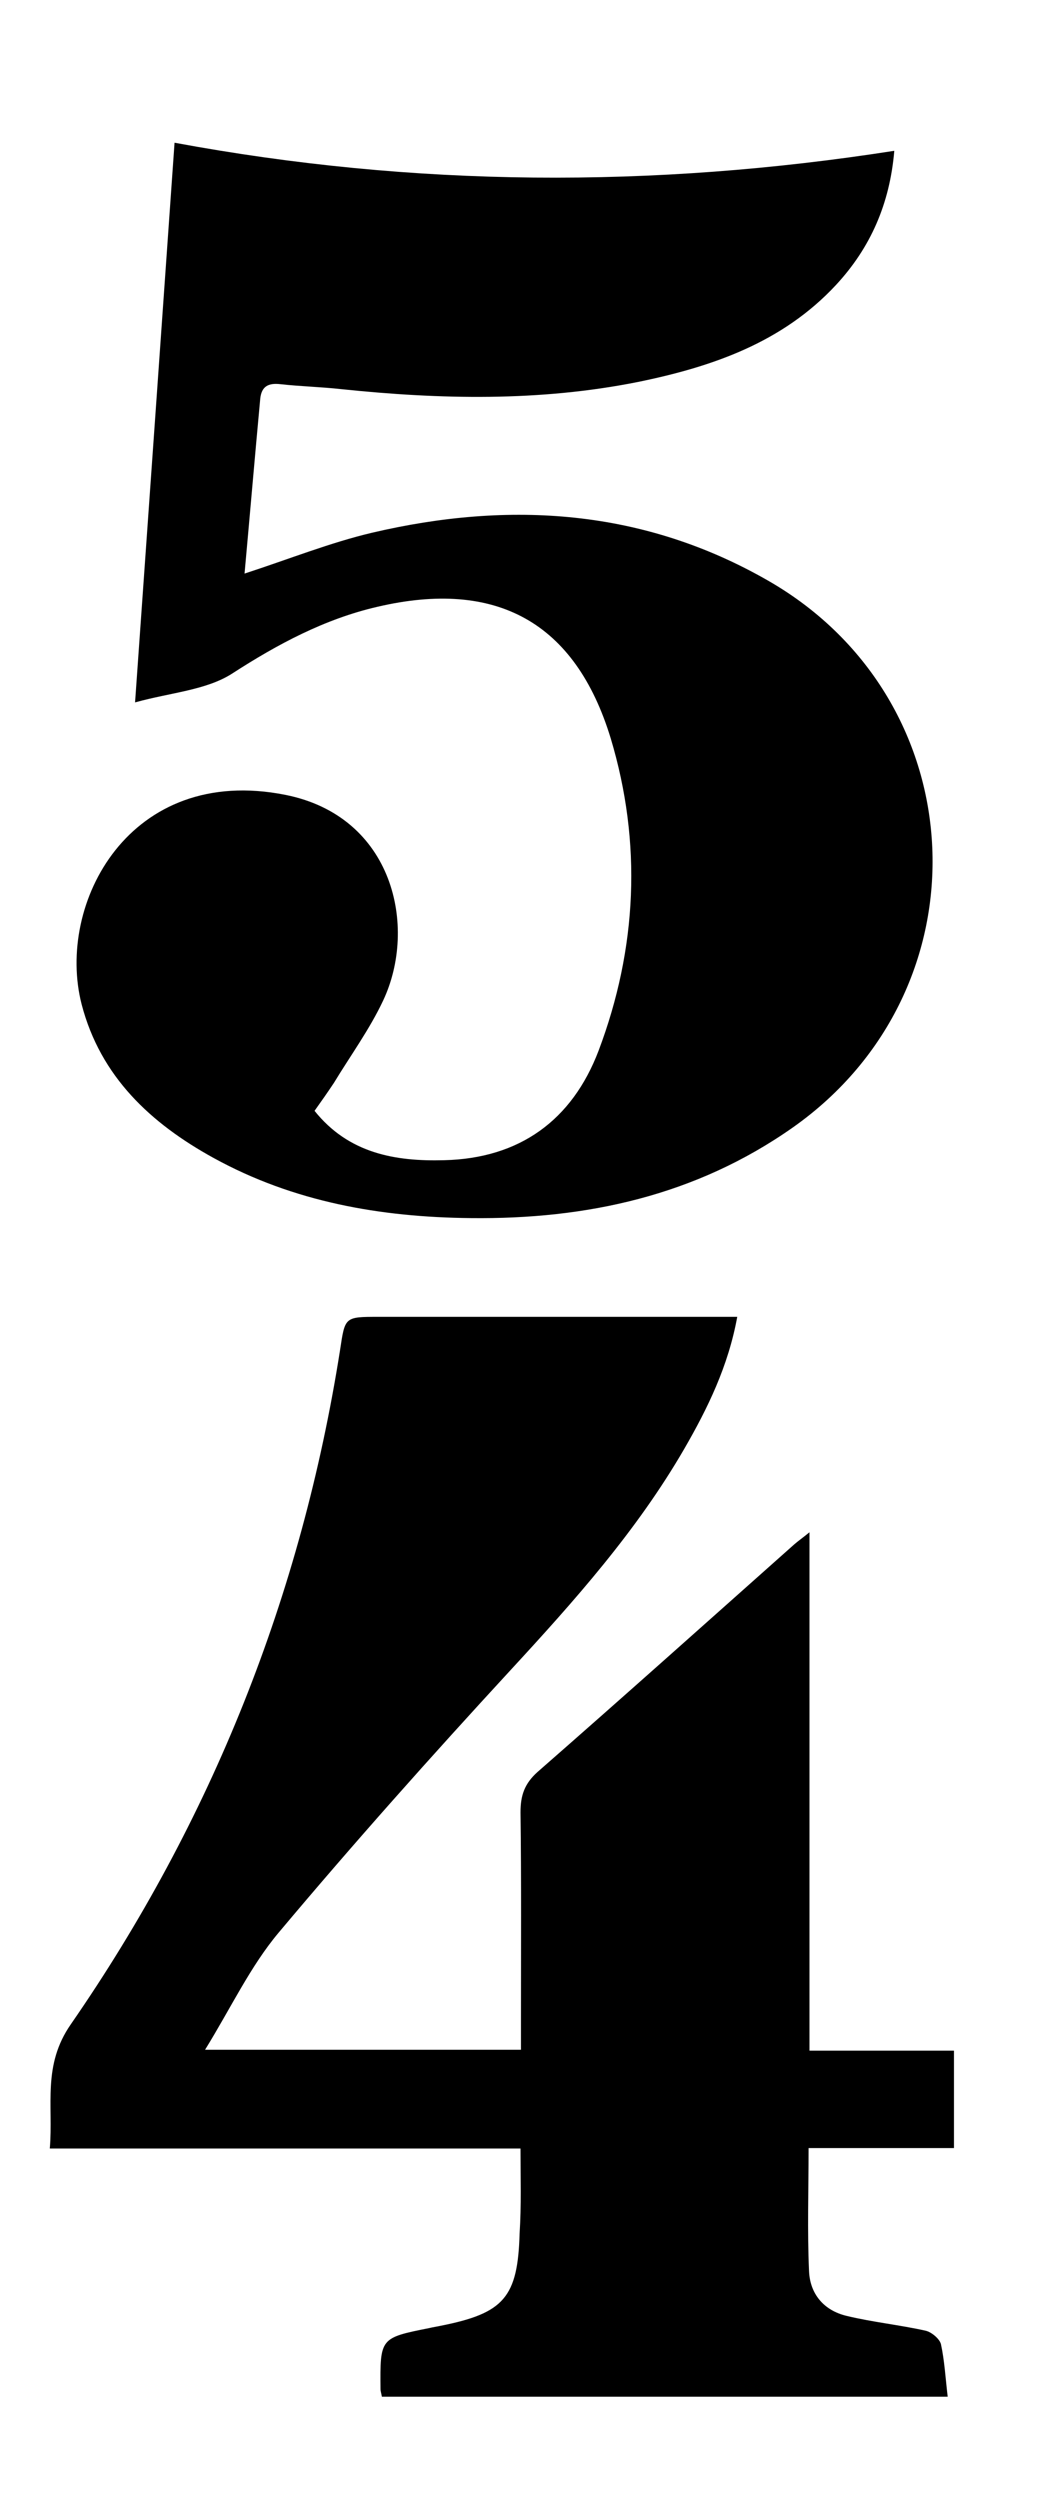 <?xml version="1.0" encoding="utf-8"?>
<!-- Generator: Adobe Illustrator 25.1.0, SVG Export Plug-In . SVG Version: 6.00 Build 0)  -->
<svg version="1.1" id="Layer_1" xmlns="http://www.w3.org/2000/svg" xmlns:xlink="http://www.w3.org/1999/xlink" x="0px" y="0px"
	 viewBox="0 0 234 557" style="enable-background:new 0 0 234 557;" xml:space="preserve">
<g>
	<path d="M70.1,247.5c7.6,9.5,18,11.3,28.9,11c16.8-0.4,28.5-8.9,34.4-24.4c8.6-22.8,9.7-46.3,2.7-69.6c-7.9-25.9-25.5-35.5-52-29.3
		c-11.7,2.7-22.2,8.3-32.4,14.9c-5.8,3.7-13.7,4.2-21.6,6.4c3-42.4,5.9-83.4,8.8-124.7c53.4,9.9,106.6,10.2,160.4,1.8
		c-1,11.8-5.3,21.6-13,29.9c-11.9,12.8-27.5,18.2-44.1,21.6c-22,4.4-44.1,3.9-66.2,1.6c-4.5-0.5-9-0.6-13.5-1.1
		c-2.6-0.3-4.2,0.4-4.5,3.2c-1.2,12.9-2.3,25.8-3.5,39c10.1-3.3,19.1-6.9,28.4-9.1c30.7-7.2,60.6-5.3,88.5,10.8
		c46.2,26.7,49,90.9,5.3,121.7c-21.6,15.2-46,20.5-71.8,20.2c-20.1-0.2-39.5-3.6-57.3-13.4c-14-7.7-25.2-18.1-29.4-34.2
		c-5.8-22.5,10.7-53.6,45.4-46.7c24.1,4.8,29.5,29.4,21.8,45.8c-3,6.4-7.3,12.3-11,18.4C73,243.4,71.6,245.4,70.1,247.5z"/>
	<path d="M116,478.7c-35,0-69.6,0-104.9,0c0.8-9.7-1.7-18.5,4.7-27.7c31.4-45.4,51.4-95.6,60-150.3c1.1-7.3,1-7.3,8.6-7.3
		c24.7,0,49.3,0,74,0c1.8,0,3.6,0,5.9,0c-2,11-6.6,20.4-11.8,29.4c-10.6,18.3-24.5,33.9-38.8,49.4c-17.6,19.1-34.9,38.5-51.6,58.4
		c-6.3,7.5-10.6,16.7-16.4,26.1c24.4,0,47.1,0,70.4,0c0-2.4,0-4.6,0-6.9c0-15.3,0.1-30.7-0.1-46c0-3.8,0.9-6.4,3.8-9
		c19.2-16.8,38.2-33.8,57.2-50.7c0.8-0.7,1.8-1.4,3.4-2.7c0,38.9,0,76.9,0,115.5c11,0,21.4,0,32.2,0c0,7.4,0,14.3,0,21.7
		c-10.6,0-21,0-32.4,0c0,9.5-0.3,18.4,0.1,27.4c0.2,5.1,3.3,8.8,8.4,10c5.8,1.4,11.8,2,17.6,3.3c1.3,0.3,3.1,1.8,3.4,3
		c0.8,3.7,1,7.5,1.5,11.7c-42.2,0-84.1,0-126.1,0c-0.1-0.7-0.3-1.2-0.3-1.7c-0.1-11.4-0.1-11.4,10.9-13.6c0.8-0.2,1.6-0.3,2.5-0.5
		c14.1-2.8,17.2-6.3,17.6-20.6C116.2,491.4,116,485.3,116,478.7z"/>
</g>
</svg>
